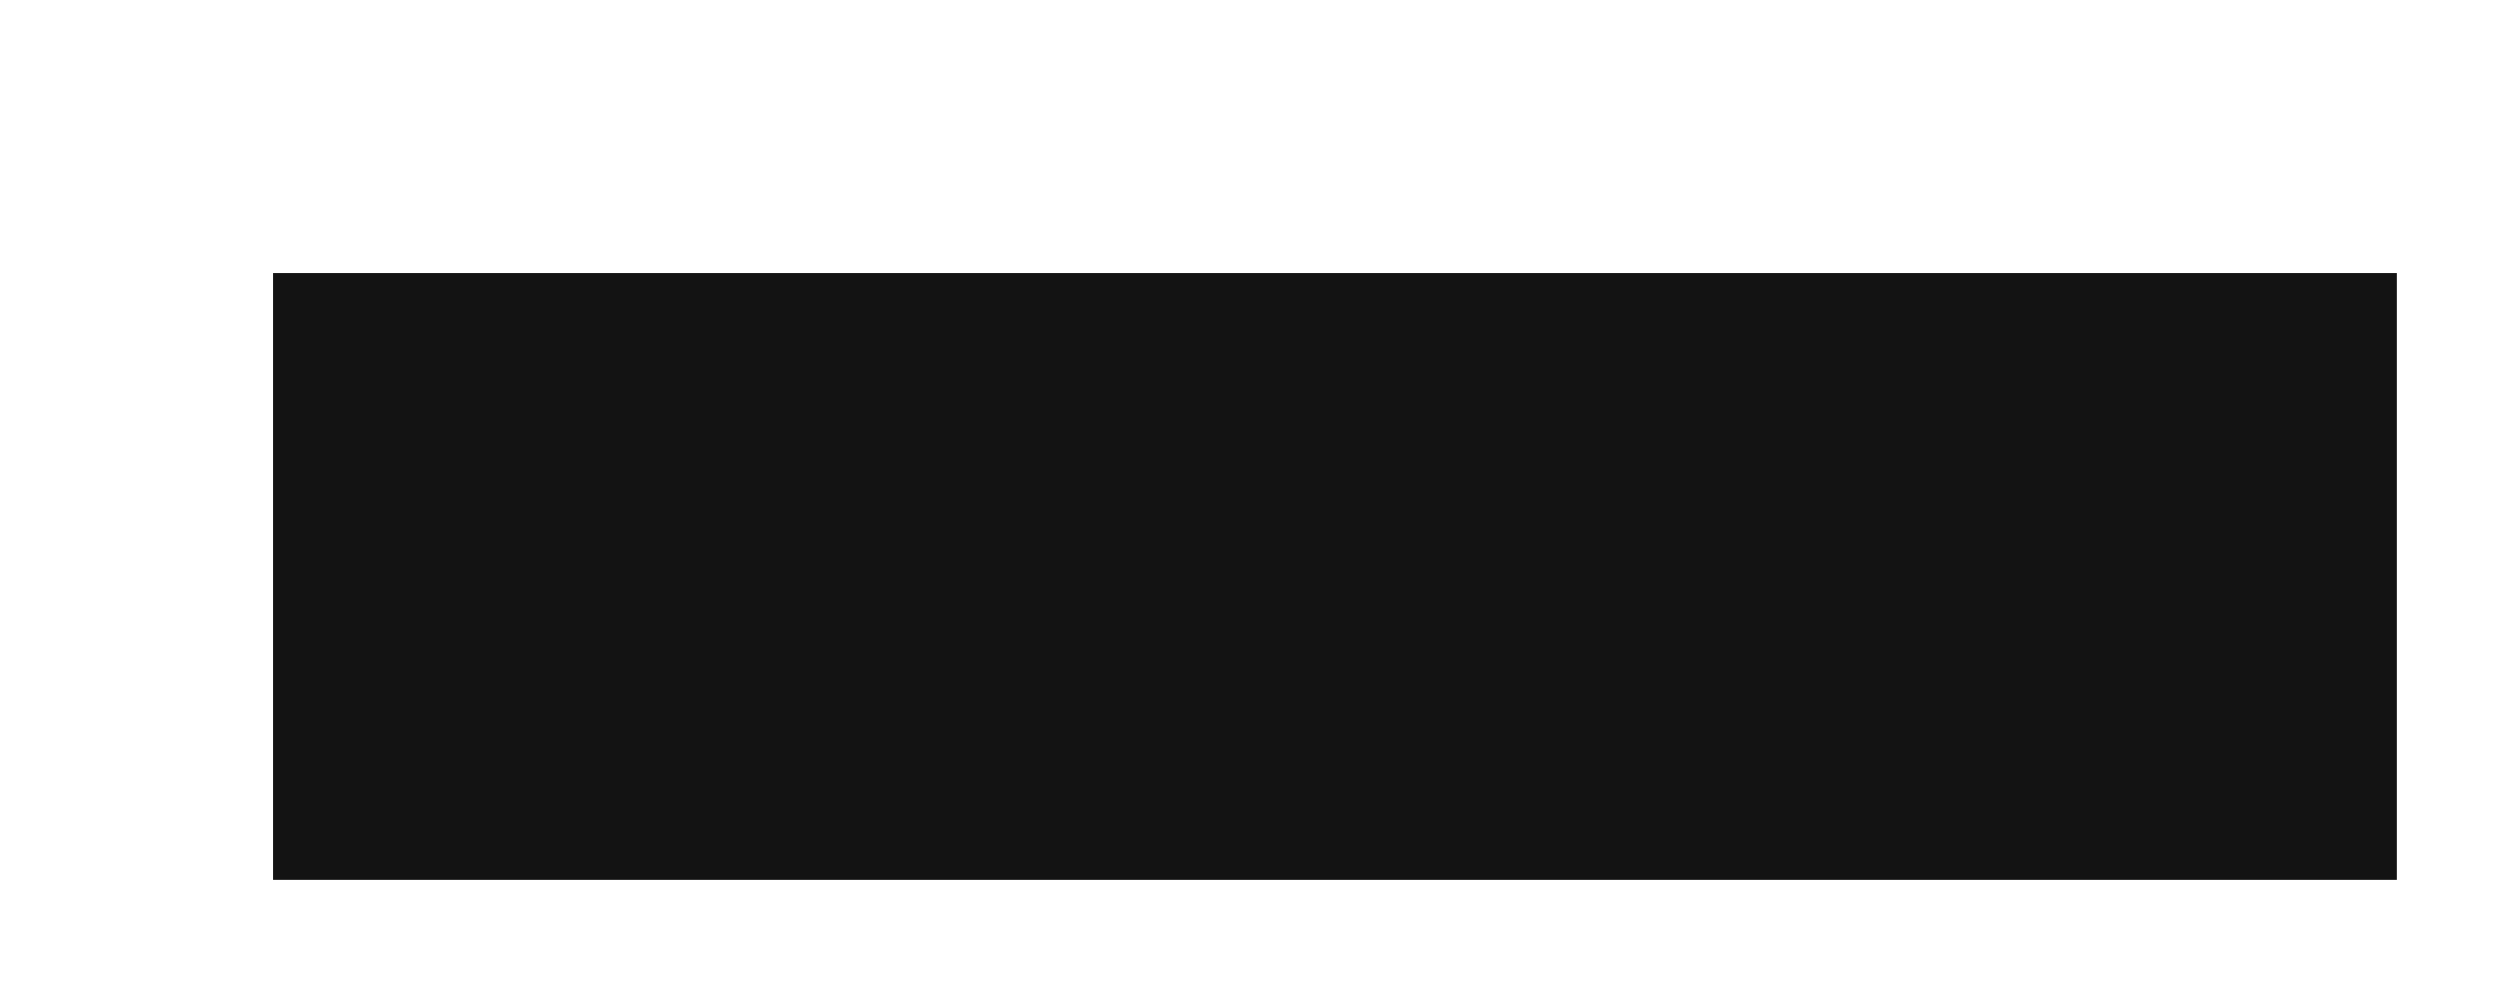 <?xml version="1.0" encoding="UTF-8"?> <svg xmlns="http://www.w3.org/2000/svg" width="824" height="324" viewBox="0 0 824 324" fill="none"> <g filter="url(#filter0_f)"> <rect x="90" y="90" width="700" height="200" fill="#131313"></rect> </g> <defs> <filter id="filter0_f" x="0" y="0" width="880" height="380" filterUnits="userSpaceOnUse" color-interpolation-filters="sRGB"> <feFlood flood-opacity="0" result="BackgroundImageFix"></feFlood> <feBlend mode="normal" in="SourceGraphic" in2="BackgroundImageFix" result="shape"></feBlend> <feGaussianBlur stdDeviation="45" result="effect1_foregroundBlur"></feGaussianBlur> </filter> </defs> </svg> 